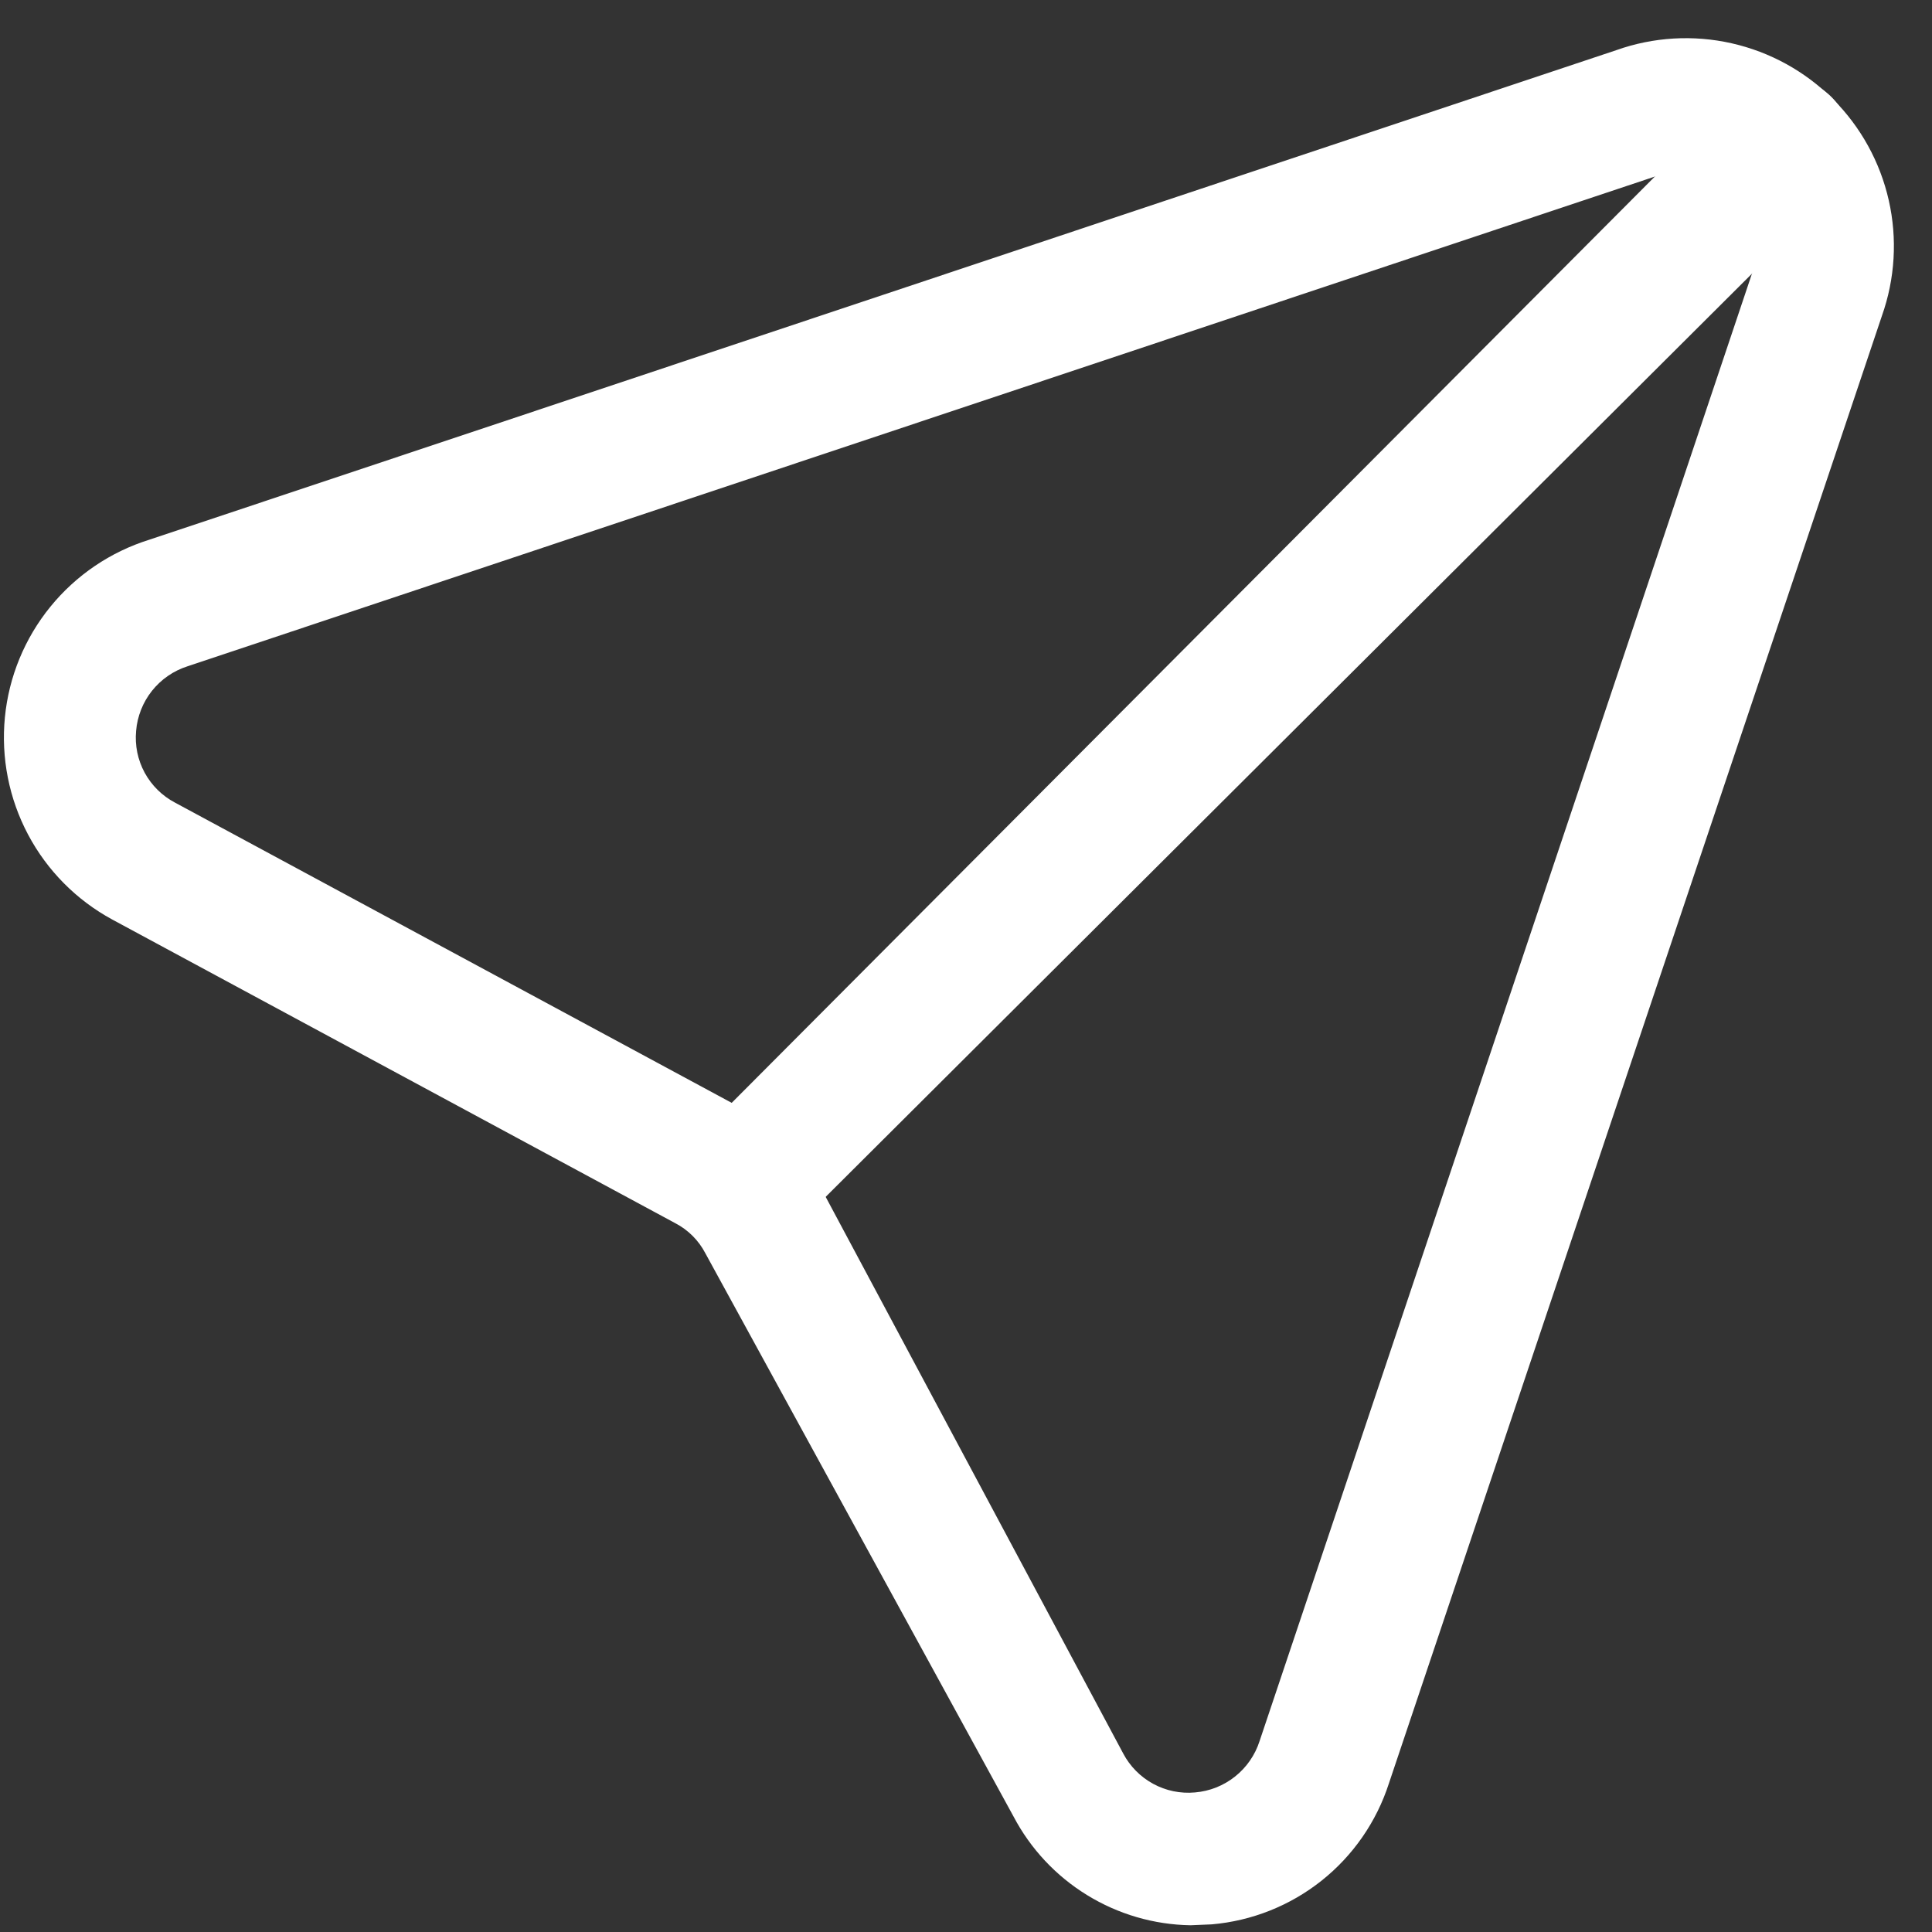 <svg width="43" height="43" viewBox="0 0 43 43" fill="none" xmlns="http://www.w3.org/2000/svg">
<rect x="0" y="0" width="43" height="43" fill="#333333" stroke="none"/>
<path d="M26.497 42.85C25.683 42.837 24.887 42.605 24.194 42.178C23.5 41.752 22.935 41.147 22.556 40.426L15.699 27.894C15.55 27.607 15.316 27.373 15.029 27.224L2.497 20.465C1.701 20.033 1.049 19.375 0.625 18.575C0.2 17.774 0.021 16.866 0.109 15.964C0.197 15.063 0.549 14.207 1.121 13.504C1.693 12.801 2.459 12.282 3.324 12.012L35.975 1.116C36.799 0.823 37.69 0.771 38.543 0.964C39.396 1.157 40.177 1.587 40.796 2.206C41.414 2.824 41.845 3.606 42.038 4.459C42.231 5.312 42.178 6.202 41.886 7.027L30.911 39.697C30.635 40.549 30.114 41.301 29.413 41.858C28.712 42.415 27.862 42.753 26.97 42.83L26.497 42.85ZM36.822 3.933L4.172 14.83C3.86 14.93 3.586 15.12 3.382 15.376C3.179 15.632 3.056 15.943 3.029 16.268C2.999 16.59 3.066 16.914 3.22 17.198C3.375 17.482 3.61 17.714 3.896 17.864L16.428 24.623C17.225 25.046 17.877 25.698 18.3 26.495L24.999 39.027C25.15 39.313 25.382 39.548 25.666 39.702C25.95 39.857 26.273 39.923 26.595 39.894C26.921 39.867 27.232 39.744 27.488 39.54C27.744 39.337 27.934 39.062 28.034 38.751L38.989 6.101C39.117 5.798 39.151 5.463 39.088 5.141C39.025 4.818 38.867 4.521 38.634 4.289C38.402 4.056 38.105 3.898 37.782 3.835C37.459 3.771 37.125 3.806 36.822 3.933Z" fill="white"/>
<path d="M16.467 27.933C16.273 27.938 16.079 27.901 15.899 27.827C15.72 27.752 15.557 27.641 15.423 27.5C15.284 27.364 15.173 27.201 15.097 27.022C15.021 26.843 14.982 26.65 14.982 26.455C14.982 26.261 15.021 26.068 15.097 25.889C15.173 25.709 15.284 25.547 15.423 25.411L38.595 2.16C38.883 1.872 39.273 1.711 39.679 1.711C40.086 1.711 40.475 1.872 40.763 2.16C41.05 2.447 41.212 2.837 41.212 3.244C41.212 3.65 41.05 4.04 40.763 4.327L17.512 27.5C17.375 27.638 17.212 27.747 17.033 27.822C16.854 27.896 16.662 27.934 16.467 27.933Z" fill="white"/>
</svg>

